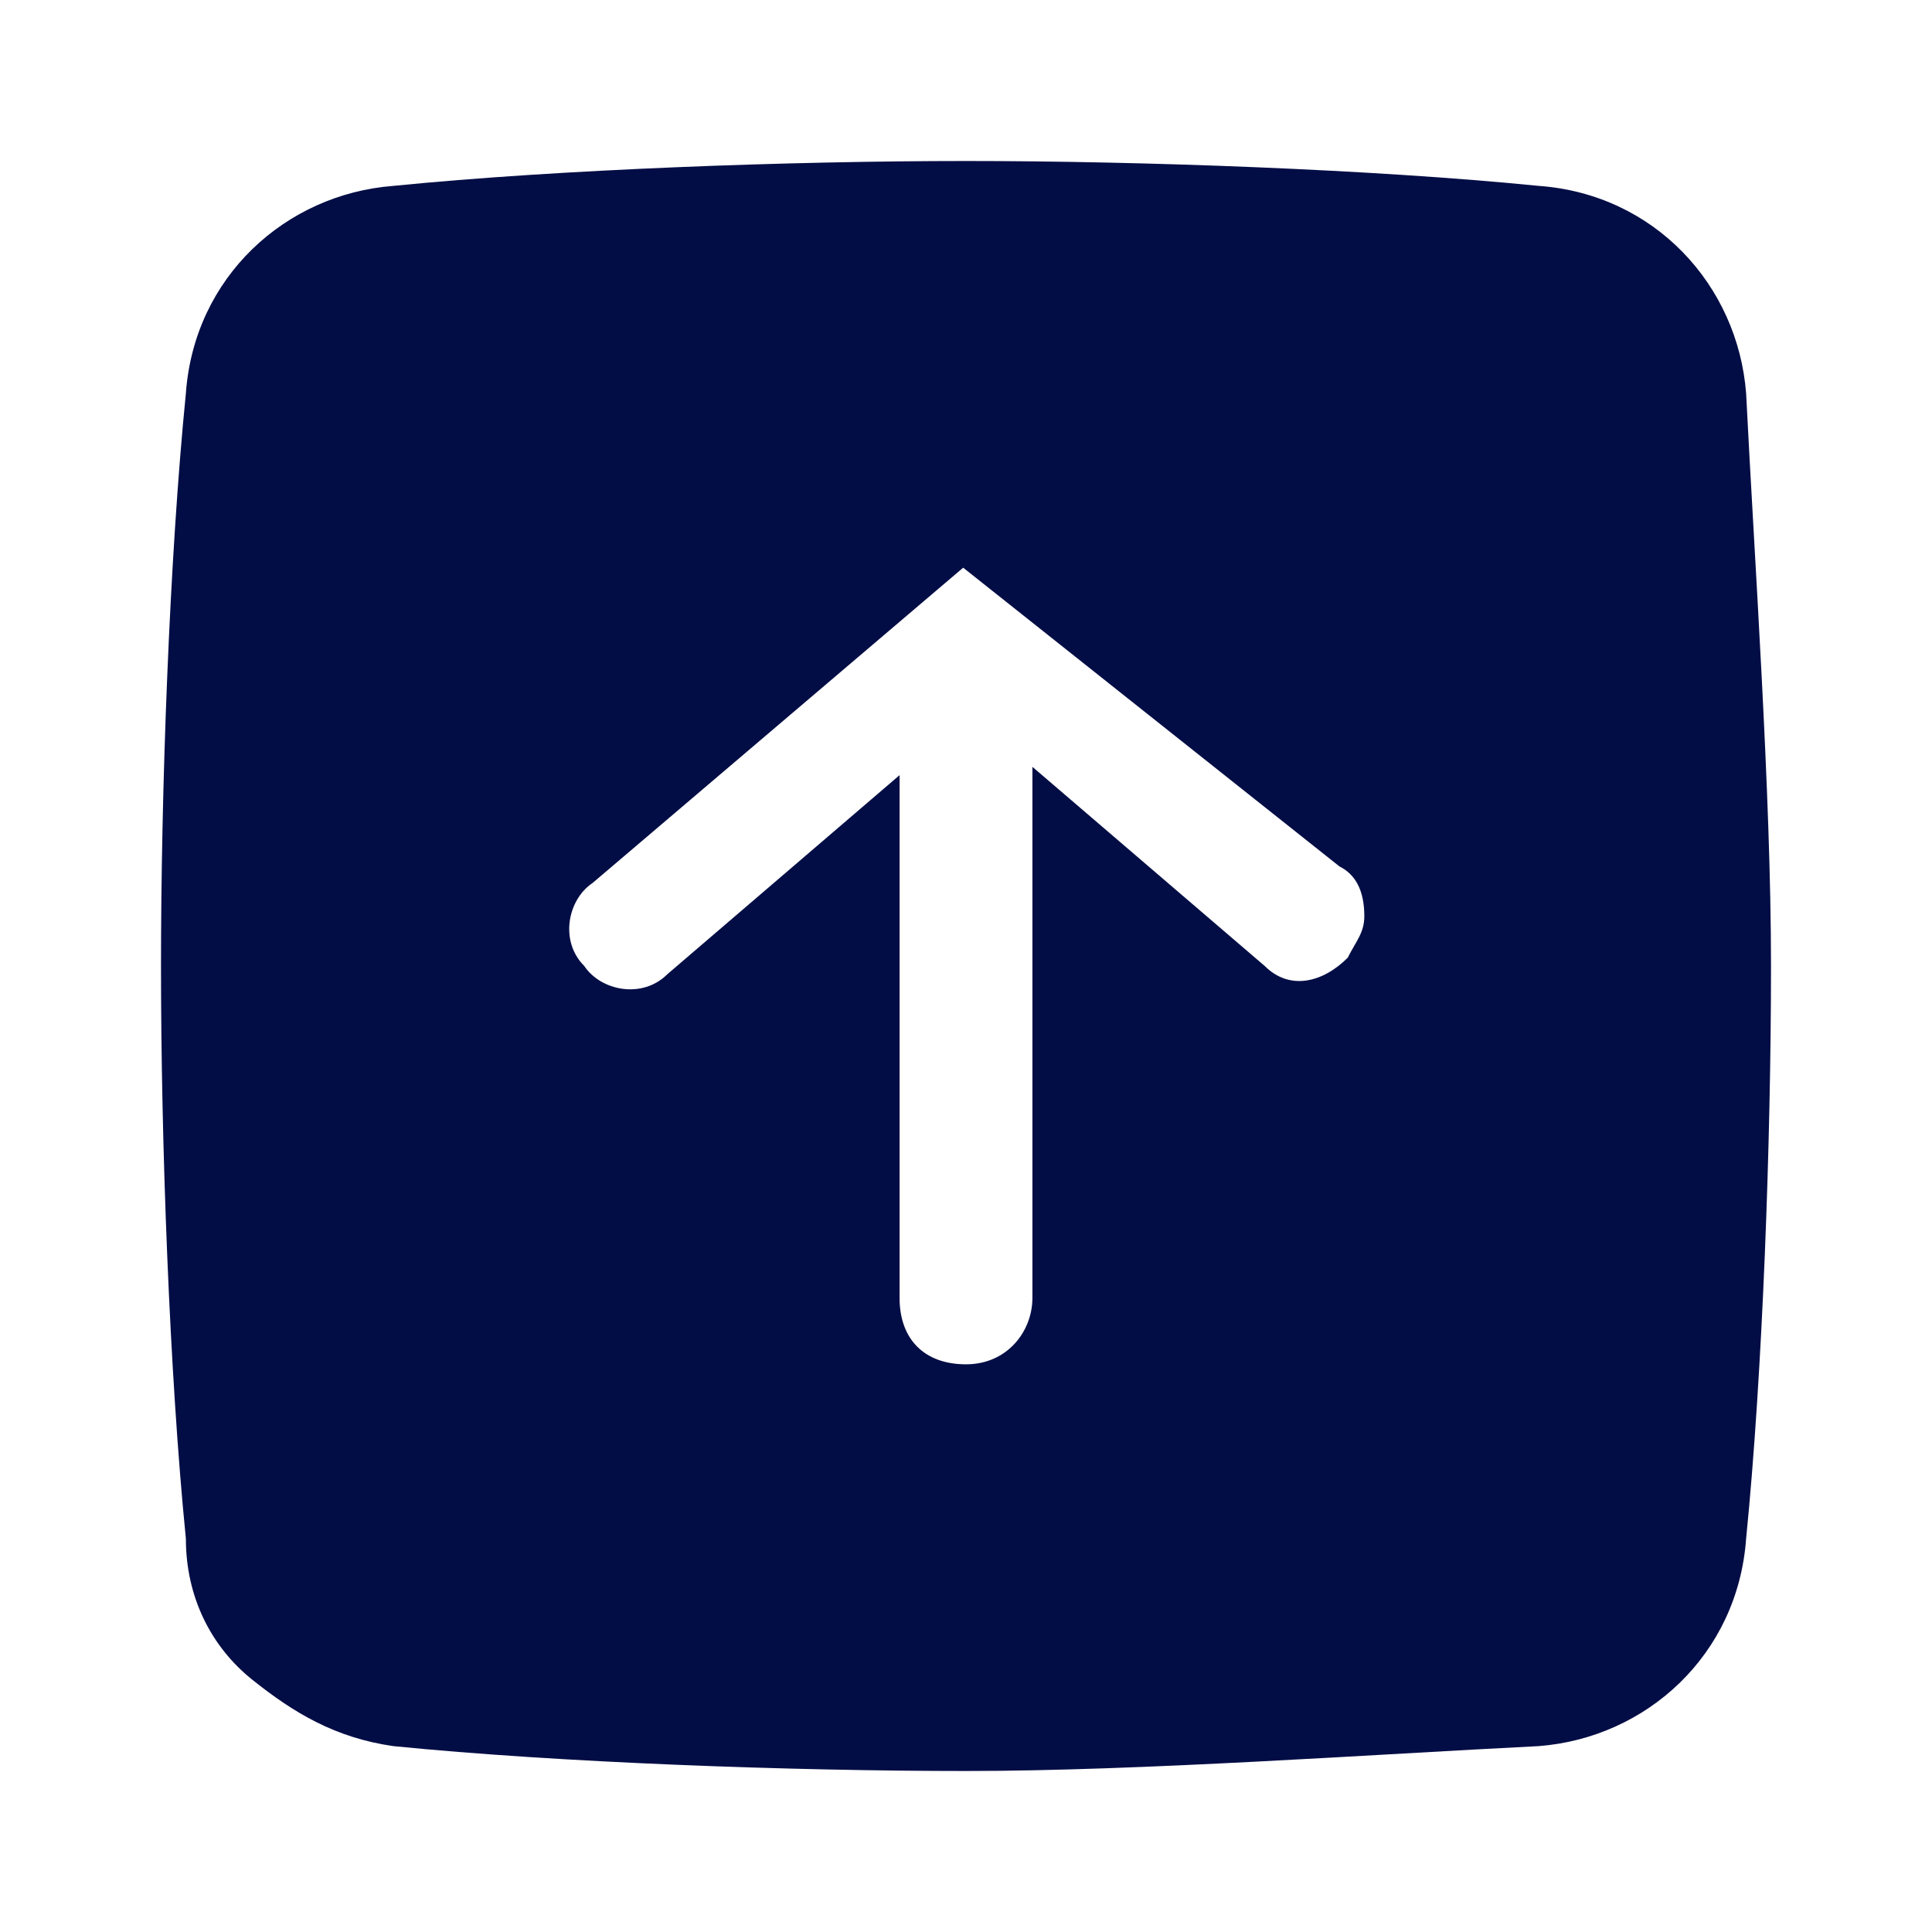 <?xml version="1.0" encoding="utf-8"?>
<svg width="800px" height="800px" viewBox="0 0 24 24" fill="none" xmlns="http://www.w3.org/2000/svg">
<path d="M4.887 2.309C3.546 2.412 2.412 3.443 2.309 4.887C2.103 6.948 2 9.835 2 12C2 14.165 2.103 17.052 2.309 19.113C2.309 19.835 2.619 20.454 3.134 20.866C3.649 21.278 4.165 21.588 4.887 21.691C6.948 21.897 9.835 22 12 22C14.165 22 17.052 21.794 19.113 21.691C20.454 21.588 21.588 20.557 21.691 19.113C21.897 17.052 22 14.165 22 12C22 9.835 21.794 6.948 21.691 4.887C21.588 3.546 20.557 2.412 19.113 2.309C17.052 2.103 14.165 2 12 2C9.835 2 6.948 2.103 4.887 2.309ZM11.965 7.052L16.639 10.763C16.845 10.866 16.948 11.072 16.948 11.381C16.948 11.588 16.845 11.691 16.742 11.897C16.433 12.206 16.021 12.309 15.711 12L12.825 9.526L12.825 16.124C12.825 16.536 12.515 16.948 12 16.948C11.485 16.948 11.175 16.639 11.175 16.124L11.175 9.629L8.289 12.103C7.979 12.412 7.464 12.309 7.258 12C6.948 11.691 7.052 11.175 7.361 10.969L11.965 7.052Z" fill="#030D45"/>
</svg>